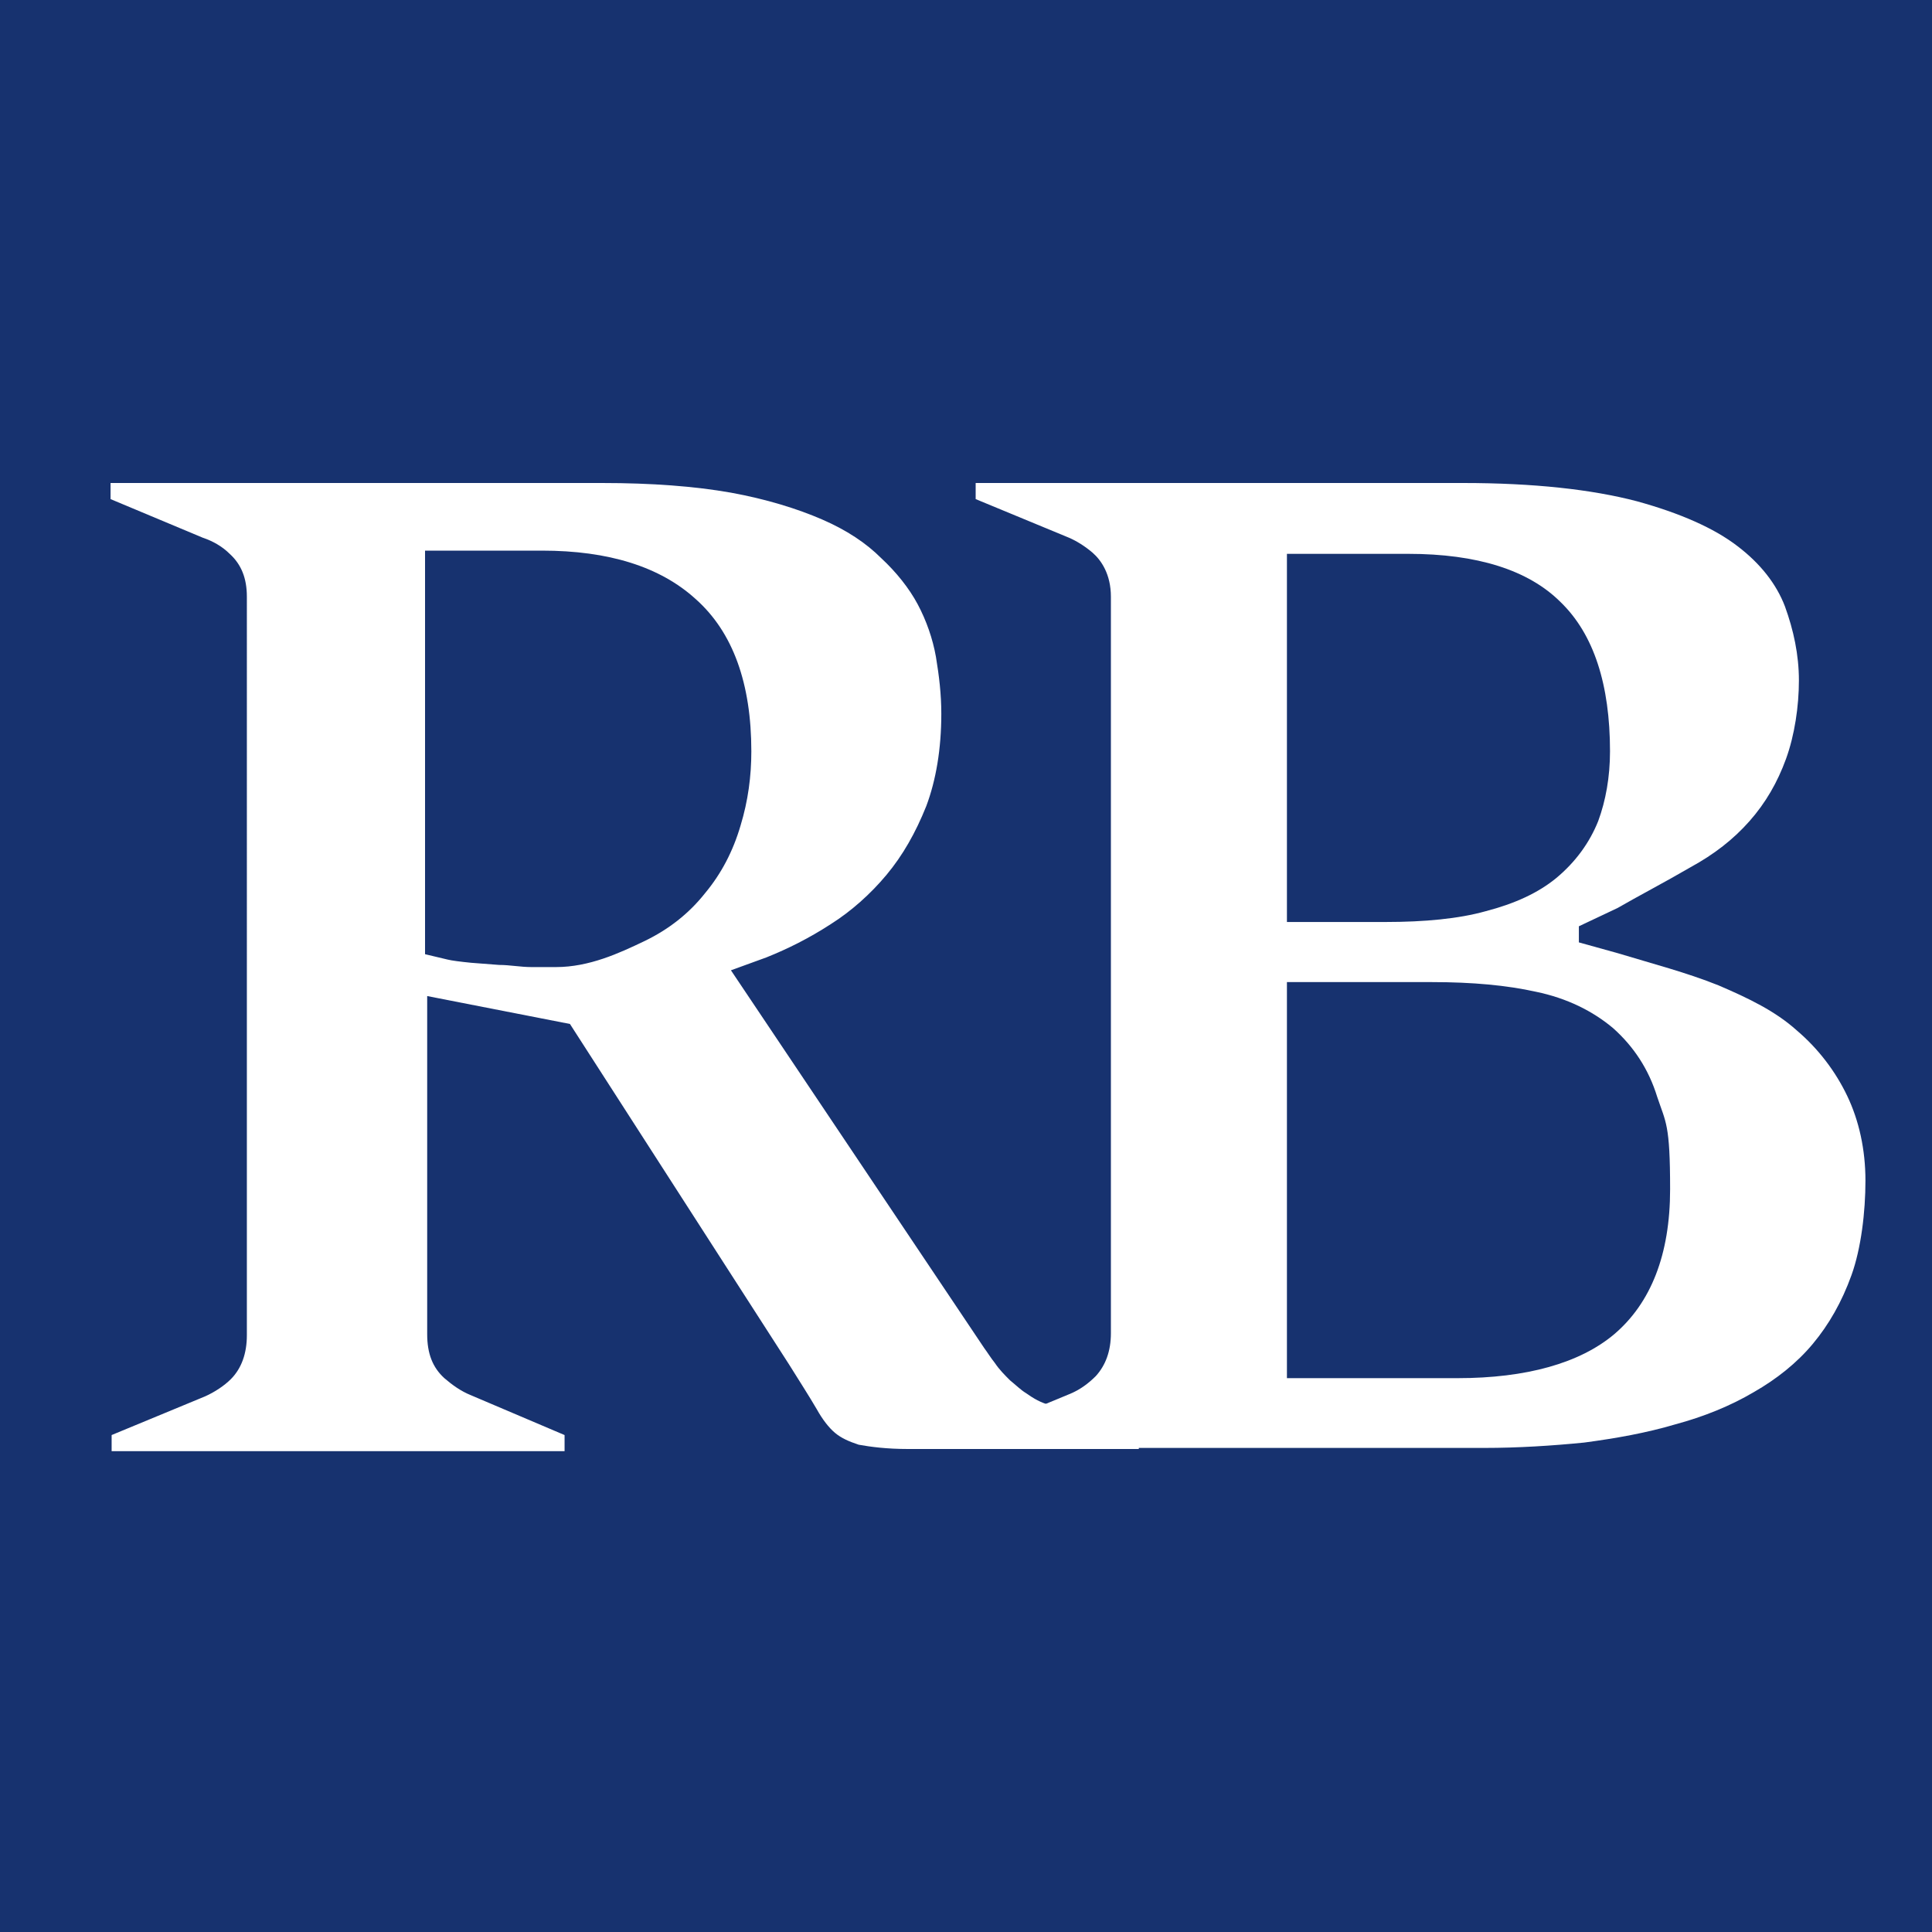 <?xml version="1.0" encoding="UTF-8"?>
<svg id="_レイヤー_1" data-name="レイヤー 1" xmlns="http://www.w3.org/2000/svg" version="1.1" viewBox="0 0 180 180">
  <defs>
    <style>
      .cls-1 {
        fill: #17326f;
      }

      .cls-1, .cls-2 {
        stroke-width: 0px;
      }

      .cls-2 {
        fill: #fff;
      }
    </style>
  </defs>
  <rect class="cls-1" width="180" height="180"/>
  <path class="cls-2" d="M84.6,135c-2,0-3.5-.2-4.6-.4-.9-.3-1.6-.6-2.2-1.1-.6-.5-1.2-1.3-1.7-2.2-.7-1.2-1.6-2.6-2.6-4.2l-20.4-31.7-13.3-2.6v31.5c0,1.8.5,3.1,1.6,4.1.7.6,1.5,1.2,2.5,1.6l8.7,3.7v1.5H10.4v-1.5l8.7-3.6c.9-.4,1.8-1,2.4-1.6,1-1,1.5-2.4,1.5-4.1V55.6c0-1.7-.5-3-1.6-4-.7-.7-1.6-1.2-2.5-1.5l-8.6-3.6v-1.5h45.8c4.6,0,8.6.3,12,.9,3.3.6,6.2,1.5,8.5,2.5,2.3,1,4.1,2.2,5.5,3.6,1.4,1.3,2.6,2.8,3.4,4.3.8,1.5,1.4,3.2,1.7,4.9.3,1.8.5,3.5.5,5.3,0,3.3-.5,6.2-1.4,8.6-1,2.5-2.2,4.6-3.7,6.4-1.5,1.8-3.3,3.4-5.2,4.6-2,1.3-4,2.3-6,3.1l-3.3,1.2,23.6,35.2c.3.4.6.9,1,1.4.4.6.9,1.1,1.4,1.6.5.4,1,.9,1.5,1.2.7.5,1.4.9,2.2,1.1l8.3,2.8v1.3h-21.7ZM39.6,88.9l2.1.5c.4.1,1.2.2,2.2.3l2.6.2c1,0,2,.2,3,.2,1,0,1.7,0,2.3,0,3.1,0,5.9-1.3,8.2-2.4,2.3-1.1,4.2-2.6,5.7-4.5,1.5-1.8,2.6-3.9,3.3-6.3.7-2.3,1-4.6,1-6.9,0-6.3-1.7-11.1-5.2-14.2-3.3-3-8.1-4.5-14.3-4.5h-10.9v37.4Z"/>
  <path class="cls-2" d="M90.9,135v-1.5l8.7-3.6c1-.4,1.8-1,2.5-1.7.9-1,1.4-2.3,1.4-4V55.6c0-2.1-.9-3.4-1.7-4.1-.7-.6-1.5-1.1-2.2-1.4l-8.7-3.6v-1.5h45.4c6.6,0,12,.6,16.2,1.7,4,1.1,7.2,2.5,9.4,4.2,2.1,1.6,3.6,3.5,4.4,5.6.8,2.2,1.3,4.5,1.3,6.9s-.4,5.1-1.2,7.3c-.8,2.2-1.9,4.1-3.4,5.8-1.5,1.7-3.3,3.1-5.5,4.3-2.4,1.4-4.9,2.7-6.8,3.8l-3.6,1.7v1.5l3.6,1c3.3,1,6.4,1.8,9.4,3,2.8,1.2,5.3,2.4,7.3,4.2,2,1.7,3.6,3.8,4.7,6.1,1.1,2.3,1.7,5,1.7,7.9s-.4,6.3-1.3,8.8c-.9,2.5-2.1,4.6-3.6,6.4-1.5,1.8-3.4,3.3-5.5,4.5-2.2,1.3-4.7,2.3-7.3,3-2.7.8-5.5,1.3-8.5,1.7-3,.3-6.2.5-9.3.5h-47.3ZM120,128.4h15.8c6.4,0,11.4-1.4,14.6-4.1,3.4-2.9,5.2-7.4,5.2-13.5s-.4-6.2-1.2-8.6c-.8-2.6-2.2-4.7-4.1-6.4-1.9-1.6-4.3-2.8-7.2-3.4-2.7-.6-5.9-.9-9.7-.9h-13.5v36.9ZM120,85.9h9.1c3.6,0,6.8-.3,9.3-1,2.7-.7,4.9-1.7,6.6-3.1,1.8-1.5,3.1-3.3,3.9-5.3.7-1.9,1.1-4.1,1.1-6.5,0-6.2-1.5-10.9-4.6-13.9-3-3-7.8-4.5-14.2-4.5h-11.3v34.3Z"/>
</svg>